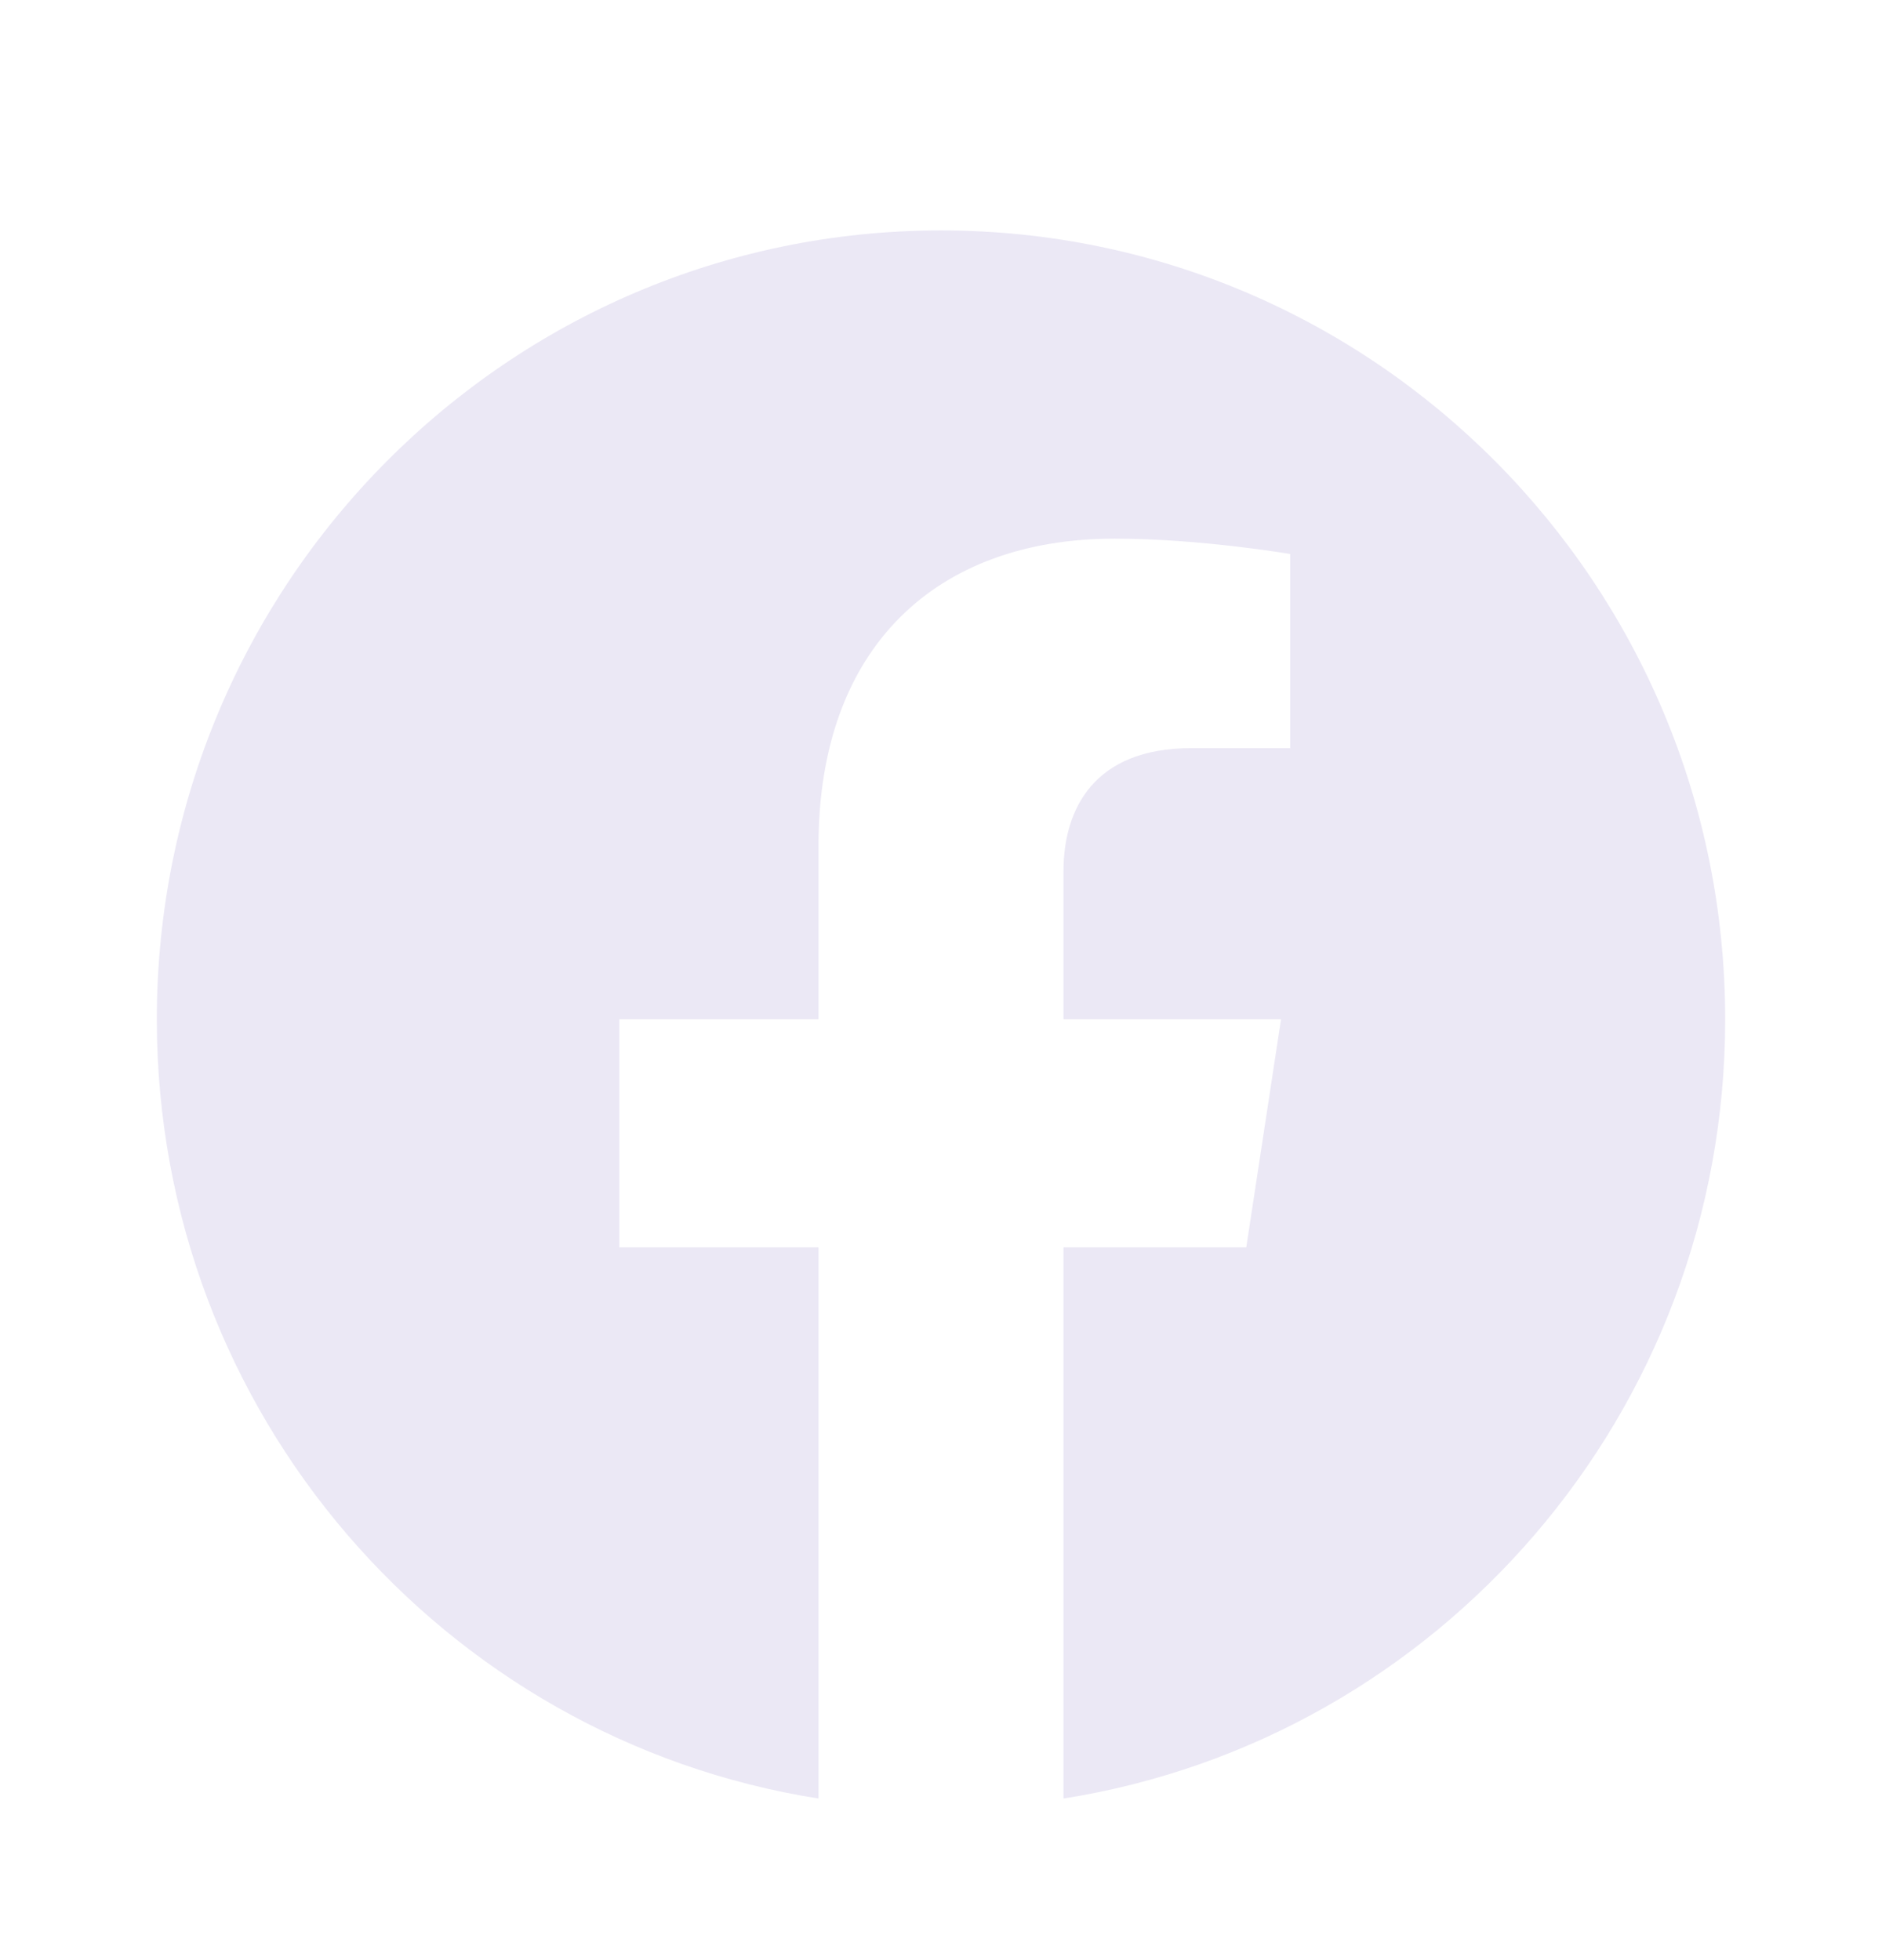 <svg width="24" height="25" viewBox="0 0 24 25" fill="none" xmlns="http://www.w3.org/2000/svg">
<path d="M22 13.001C22 7.444 17.523 2.939 12 2.939C6.477 2.939 2 7.444 2 13.001C2 18.022 5.657 22.185 10.438 22.939V15.909H7.898V13.001H10.438V10.784C10.438 8.262 11.931 6.87 14.215 6.87C15.309 6.87 16.453 7.066 16.453 7.066V9.542H15.192C13.95 9.542 13.562 10.318 13.562 11.113V13.001H16.336L15.893 15.909H13.562V22.939C18.343 22.185 22 18.023 22 13.001Z" fill="#EBE8F5"/>
</svg>

